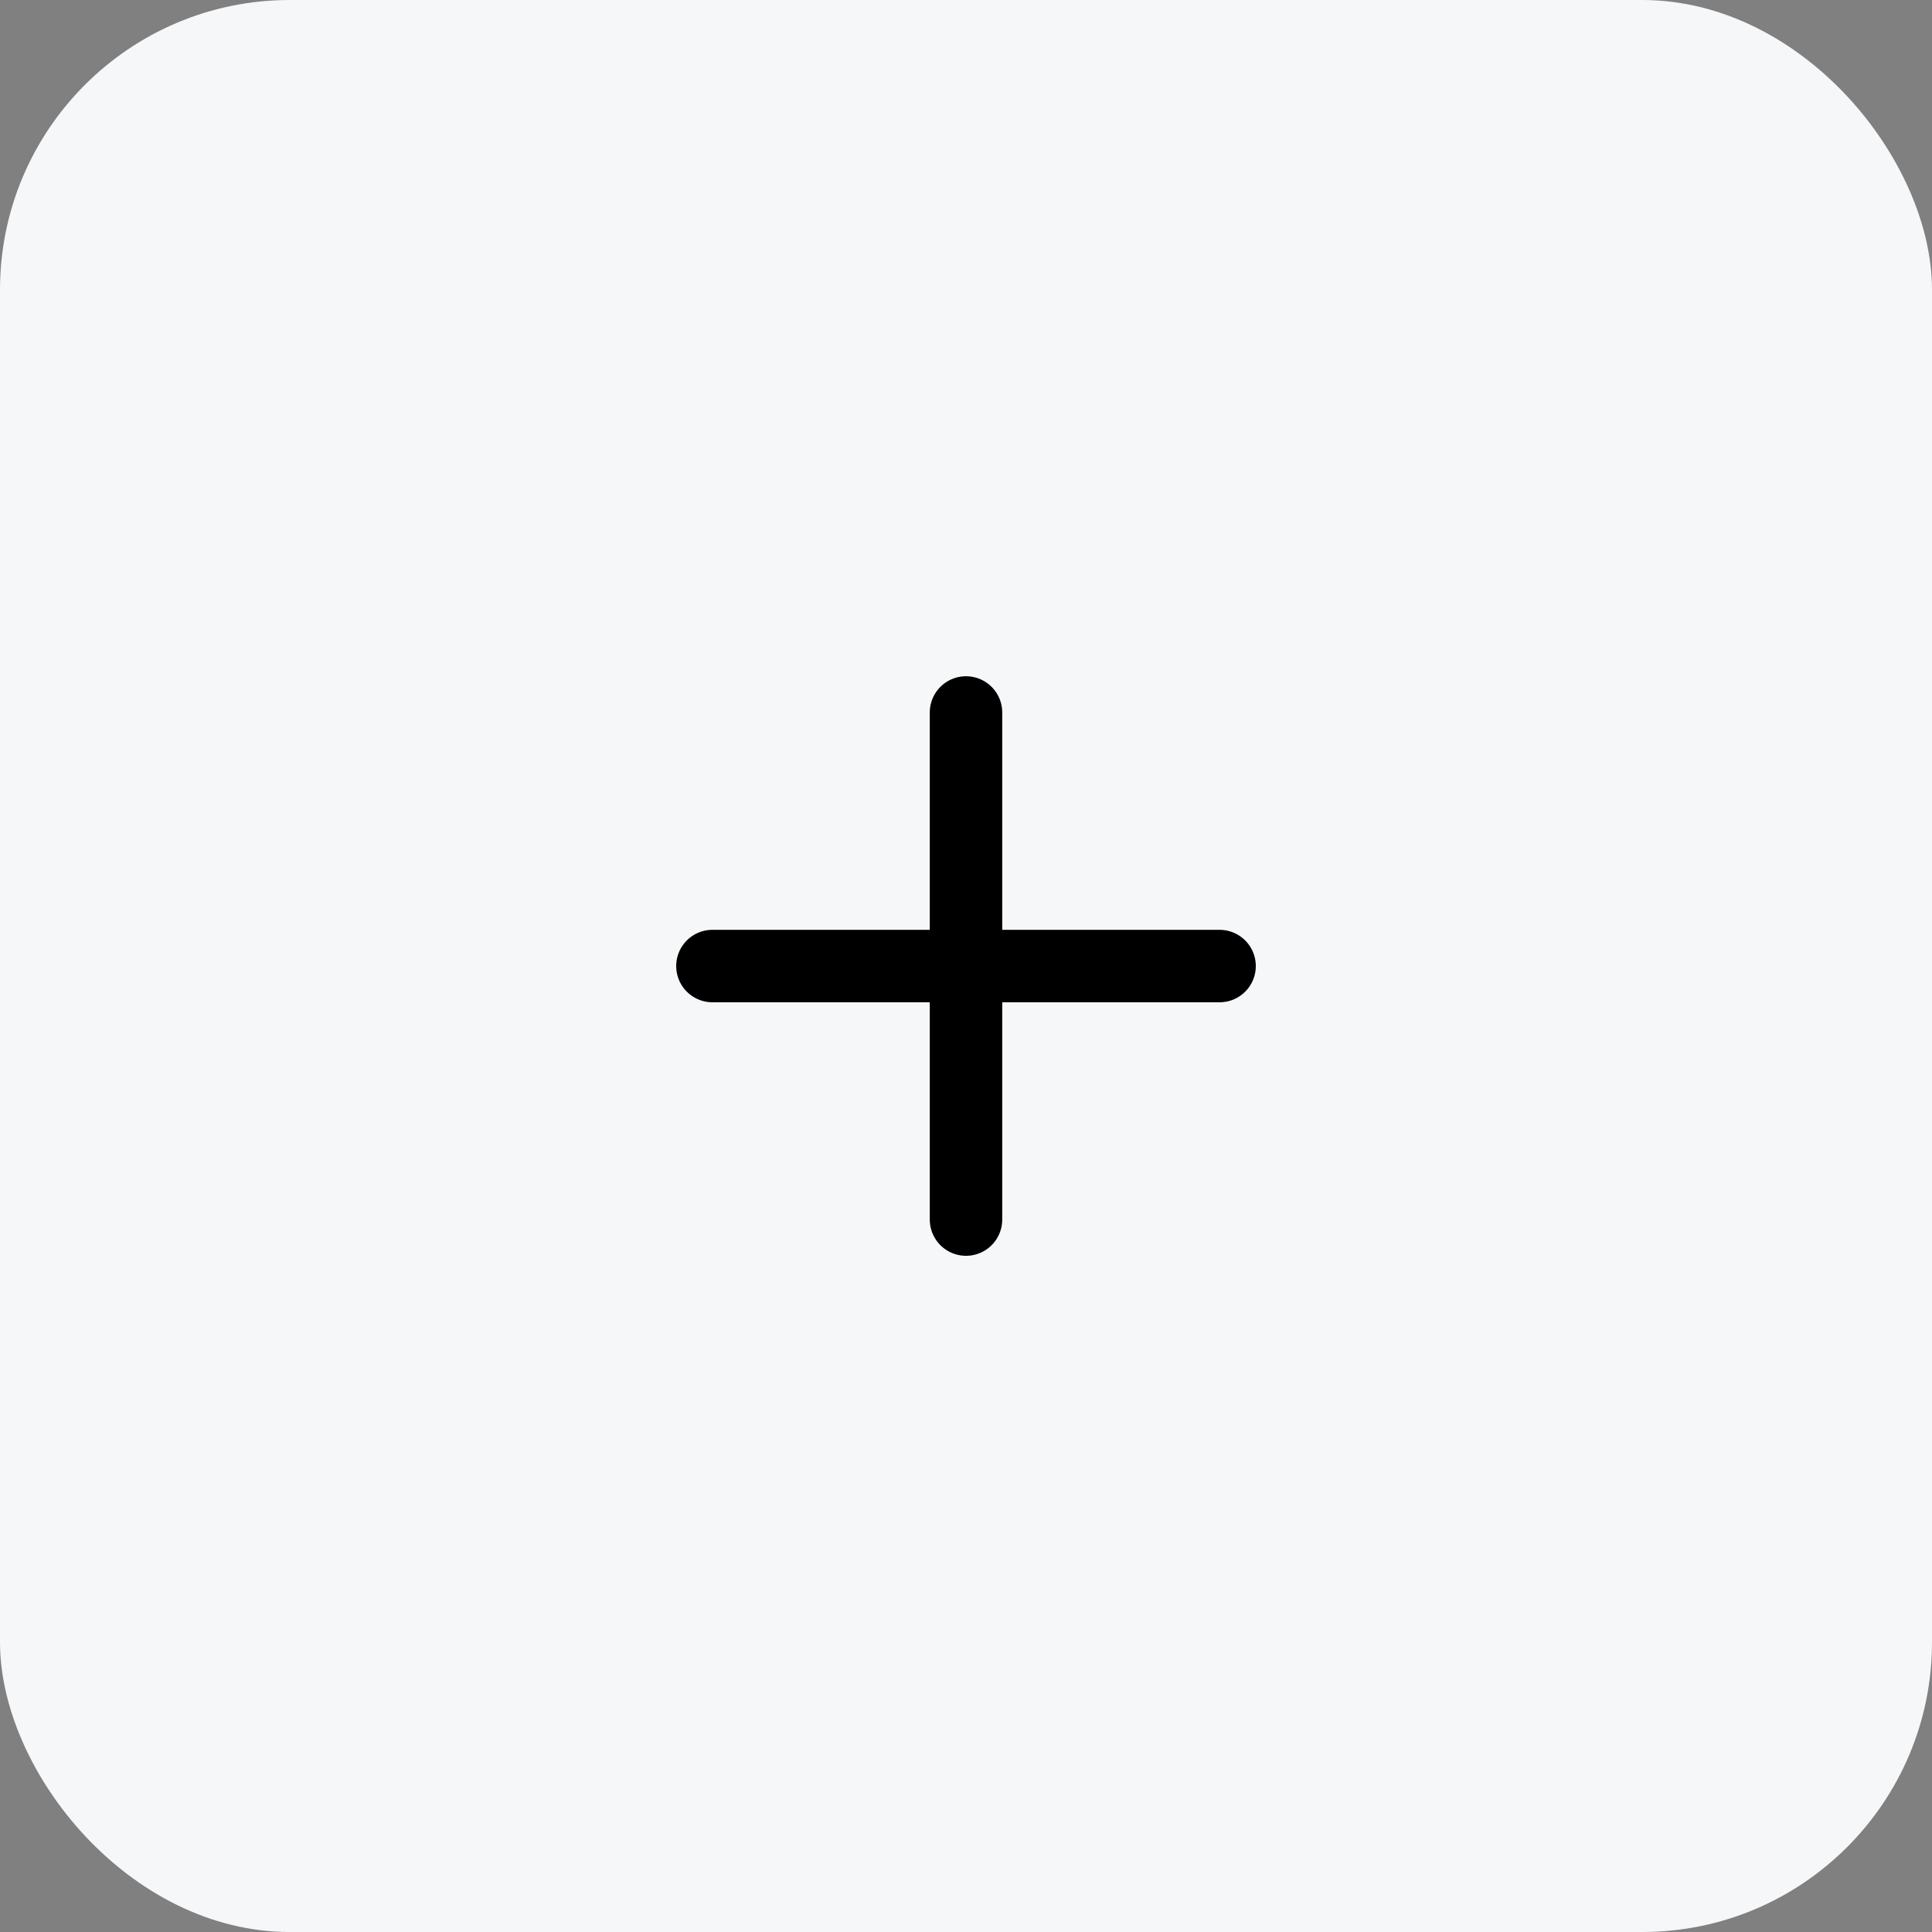 <svg width="40" height="40" viewBox="0 0 40 40" fill="none" xmlns="http://www.w3.org/2000/svg">
<rect x="0" y="0" width="40" height="40" fill="#808080" stroke="none"/>
<rect width="40" height="40" rx="6" fill="#F5F7F9"/>
<path d="M14.75 20.001H25.25M20 14.751V25.25" stroke="black" stroke-width="1.5" stroke-linecap="round" stroke-linejoin="round"/>
</svg>

